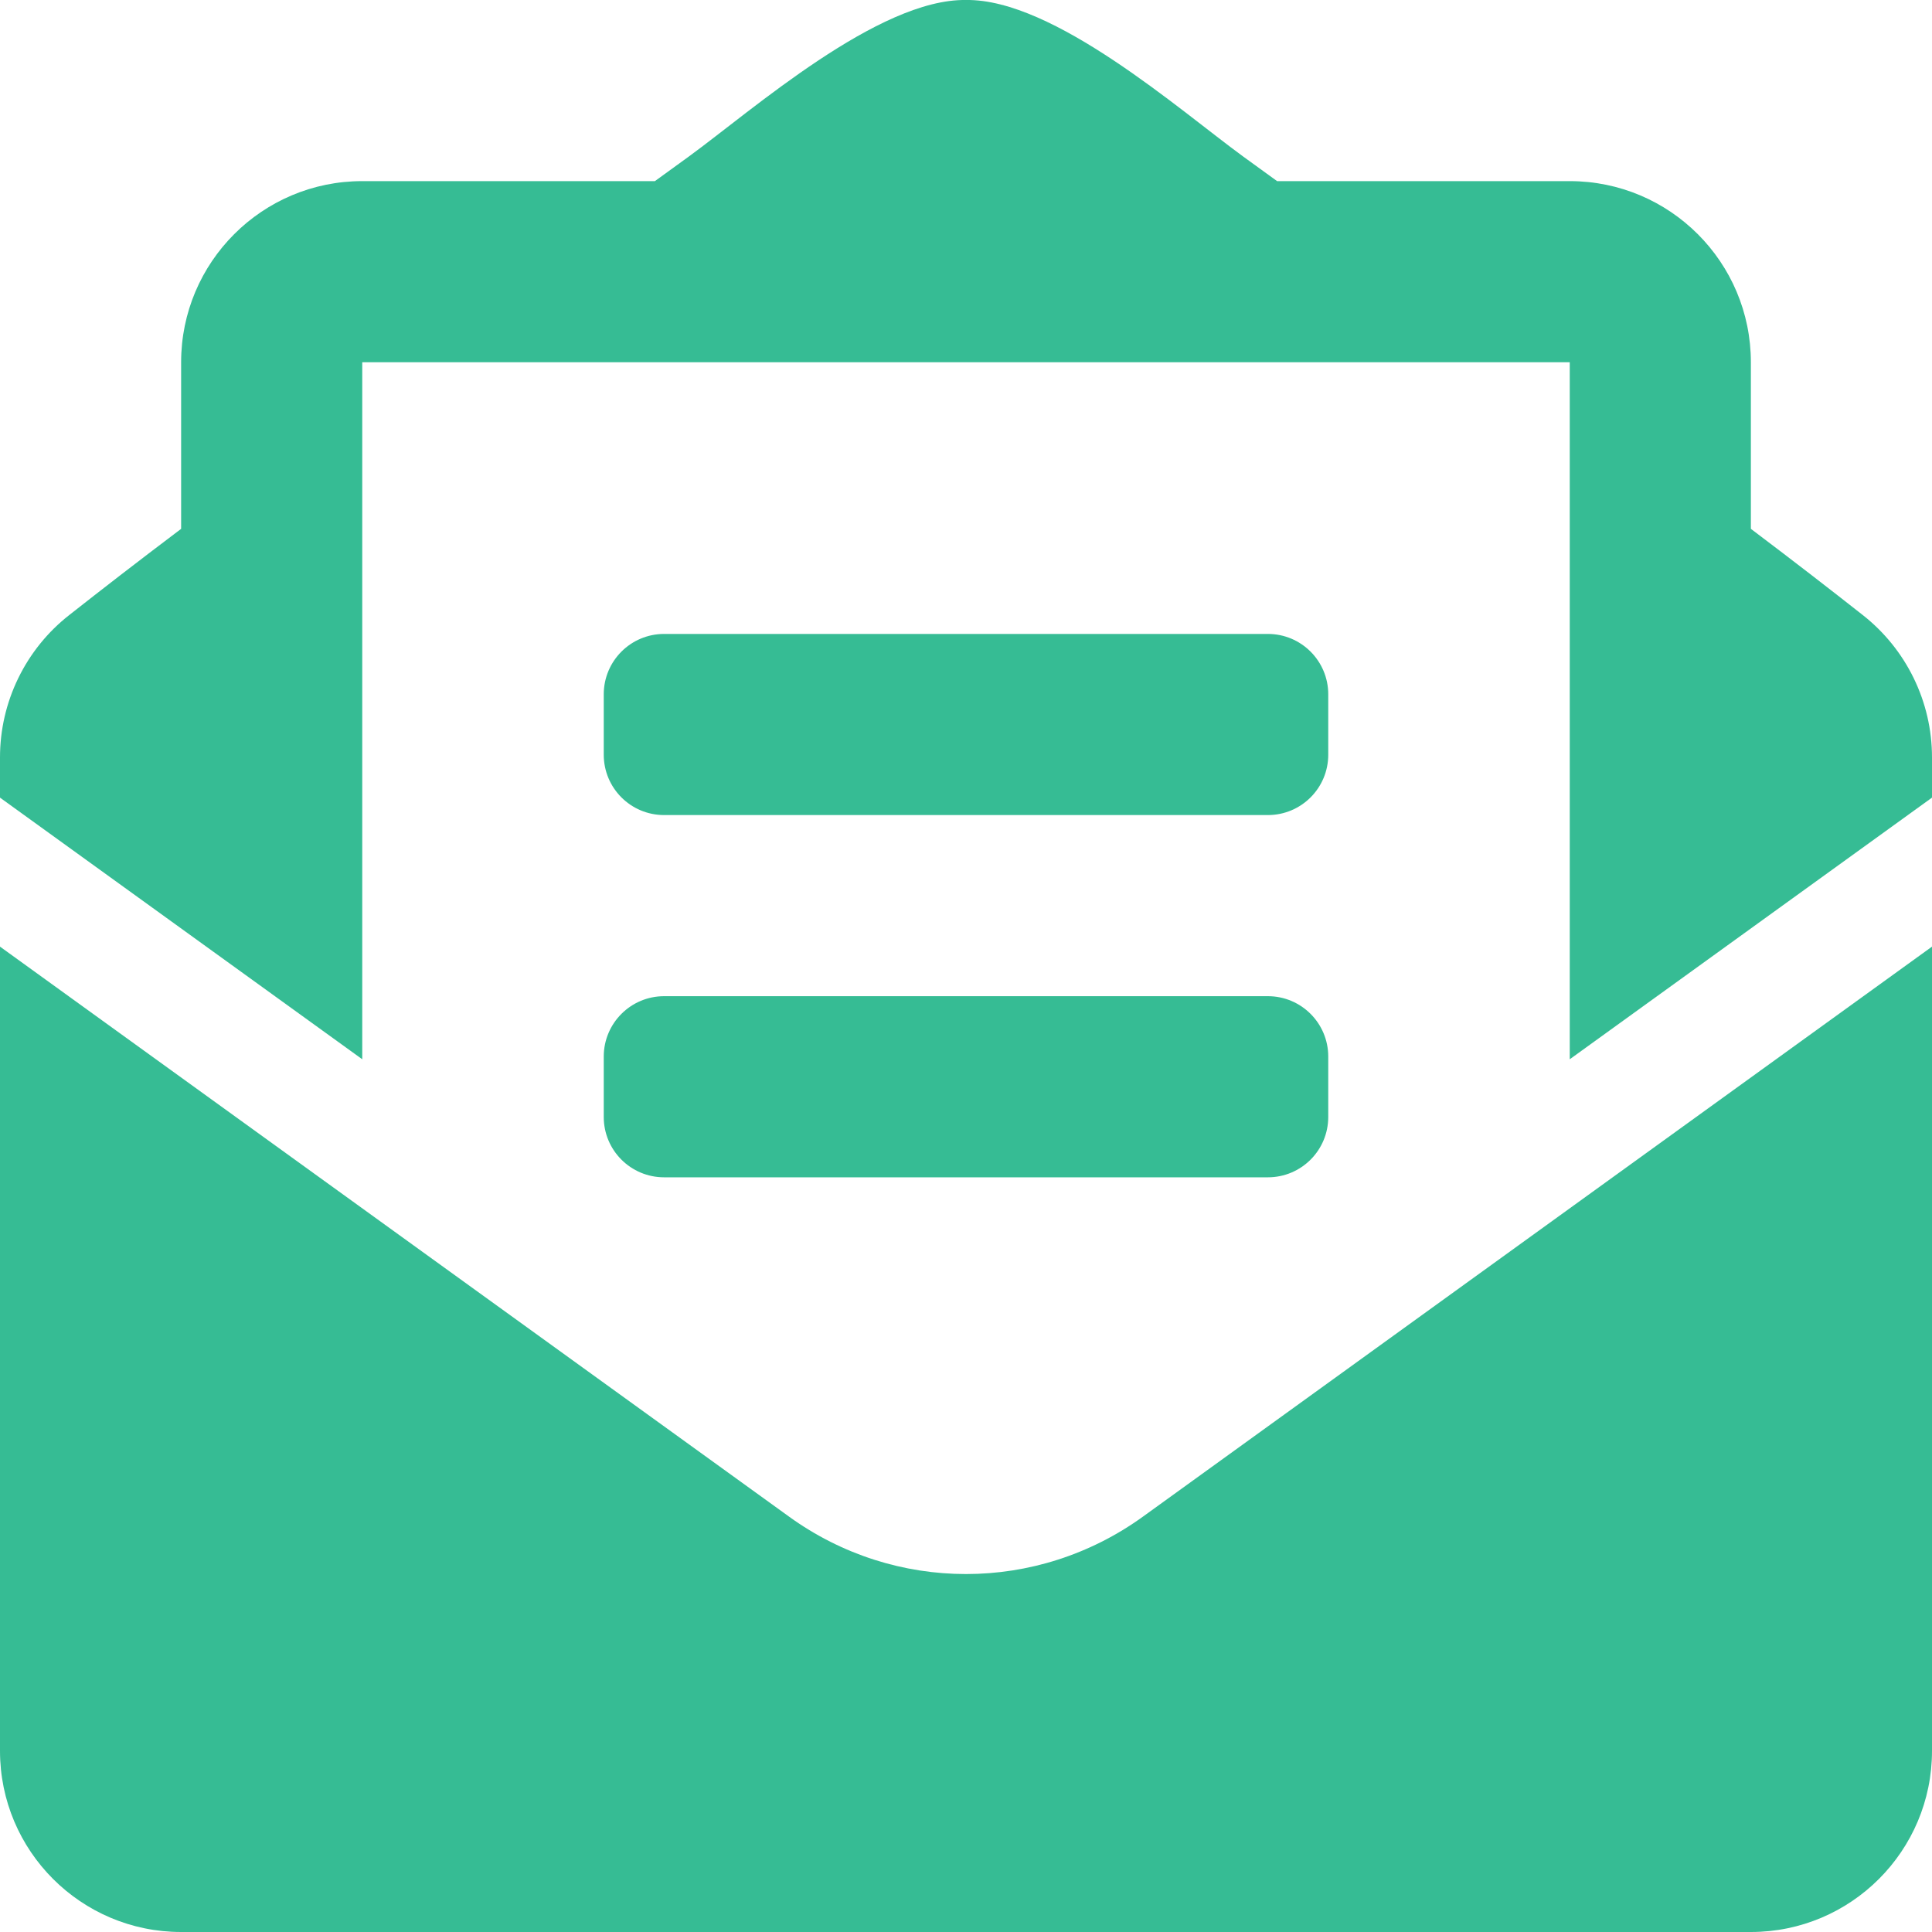 <svg xmlns="http://www.w3.org/2000/svg" width="40" height="40" viewBox="0 0 40 40" fill="none"><path d="M13.75 16.875H26.25C26.941 16.875 27.5 16.316 27.5 15.625V14.375C27.5 13.685 26.941 13.125 26.25 13.125H13.75C13.059 13.125 12.5 13.685 12.5 14.375V15.625C12.5 16.316 13.059 16.875 13.75 16.875ZM12.5 23.125C12.5 23.816 13.059 24.375 13.75 24.375H26.25C26.941 24.375 27.5 23.816 27.5 23.125V21.875C27.5 21.185 26.941 20.625 26.25 20.625H13.75C13.059 20.625 12.5 21.185 12.5 21.875V23.125ZM20 32.589C18.717 32.589 17.434 32.193 16.339 31.402L0 19.599V36.25C0 38.321 1.679 40 3.75 40H36.25C38.321 40 40 38.321 40 36.25V19.599L23.661 31.402C22.566 32.192 21.283 32.589 20 32.589ZM38.563 12.731C37.872 12.188 37.216 11.678 36.25 10.949V7.5C36.25 5.429 34.571 3.75 32.5 3.75H26.441C26.204 3.578 25.983 3.417 25.735 3.238C24.422 2.279 21.812 -0.027 20 0C18.188 -0.027 15.579 2.279 14.265 3.238C14.017 3.417 13.796 3.578 13.559 3.75H7.5C5.429 3.75 3.75 5.429 3.75 7.5V10.949C2.784 11.678 2.128 12.188 1.437 12.731C0.989 13.081 0.627 13.529 0.378 14.041C0.129 14.552 7.70161e-05 15.113 0 15.681L0 16.514L7.5 21.931V7.5H32.5V21.931L40 16.514V15.681C40 14.53 39.47 13.442 38.563 12.731Z" fill="#36BC94"></path></svg>